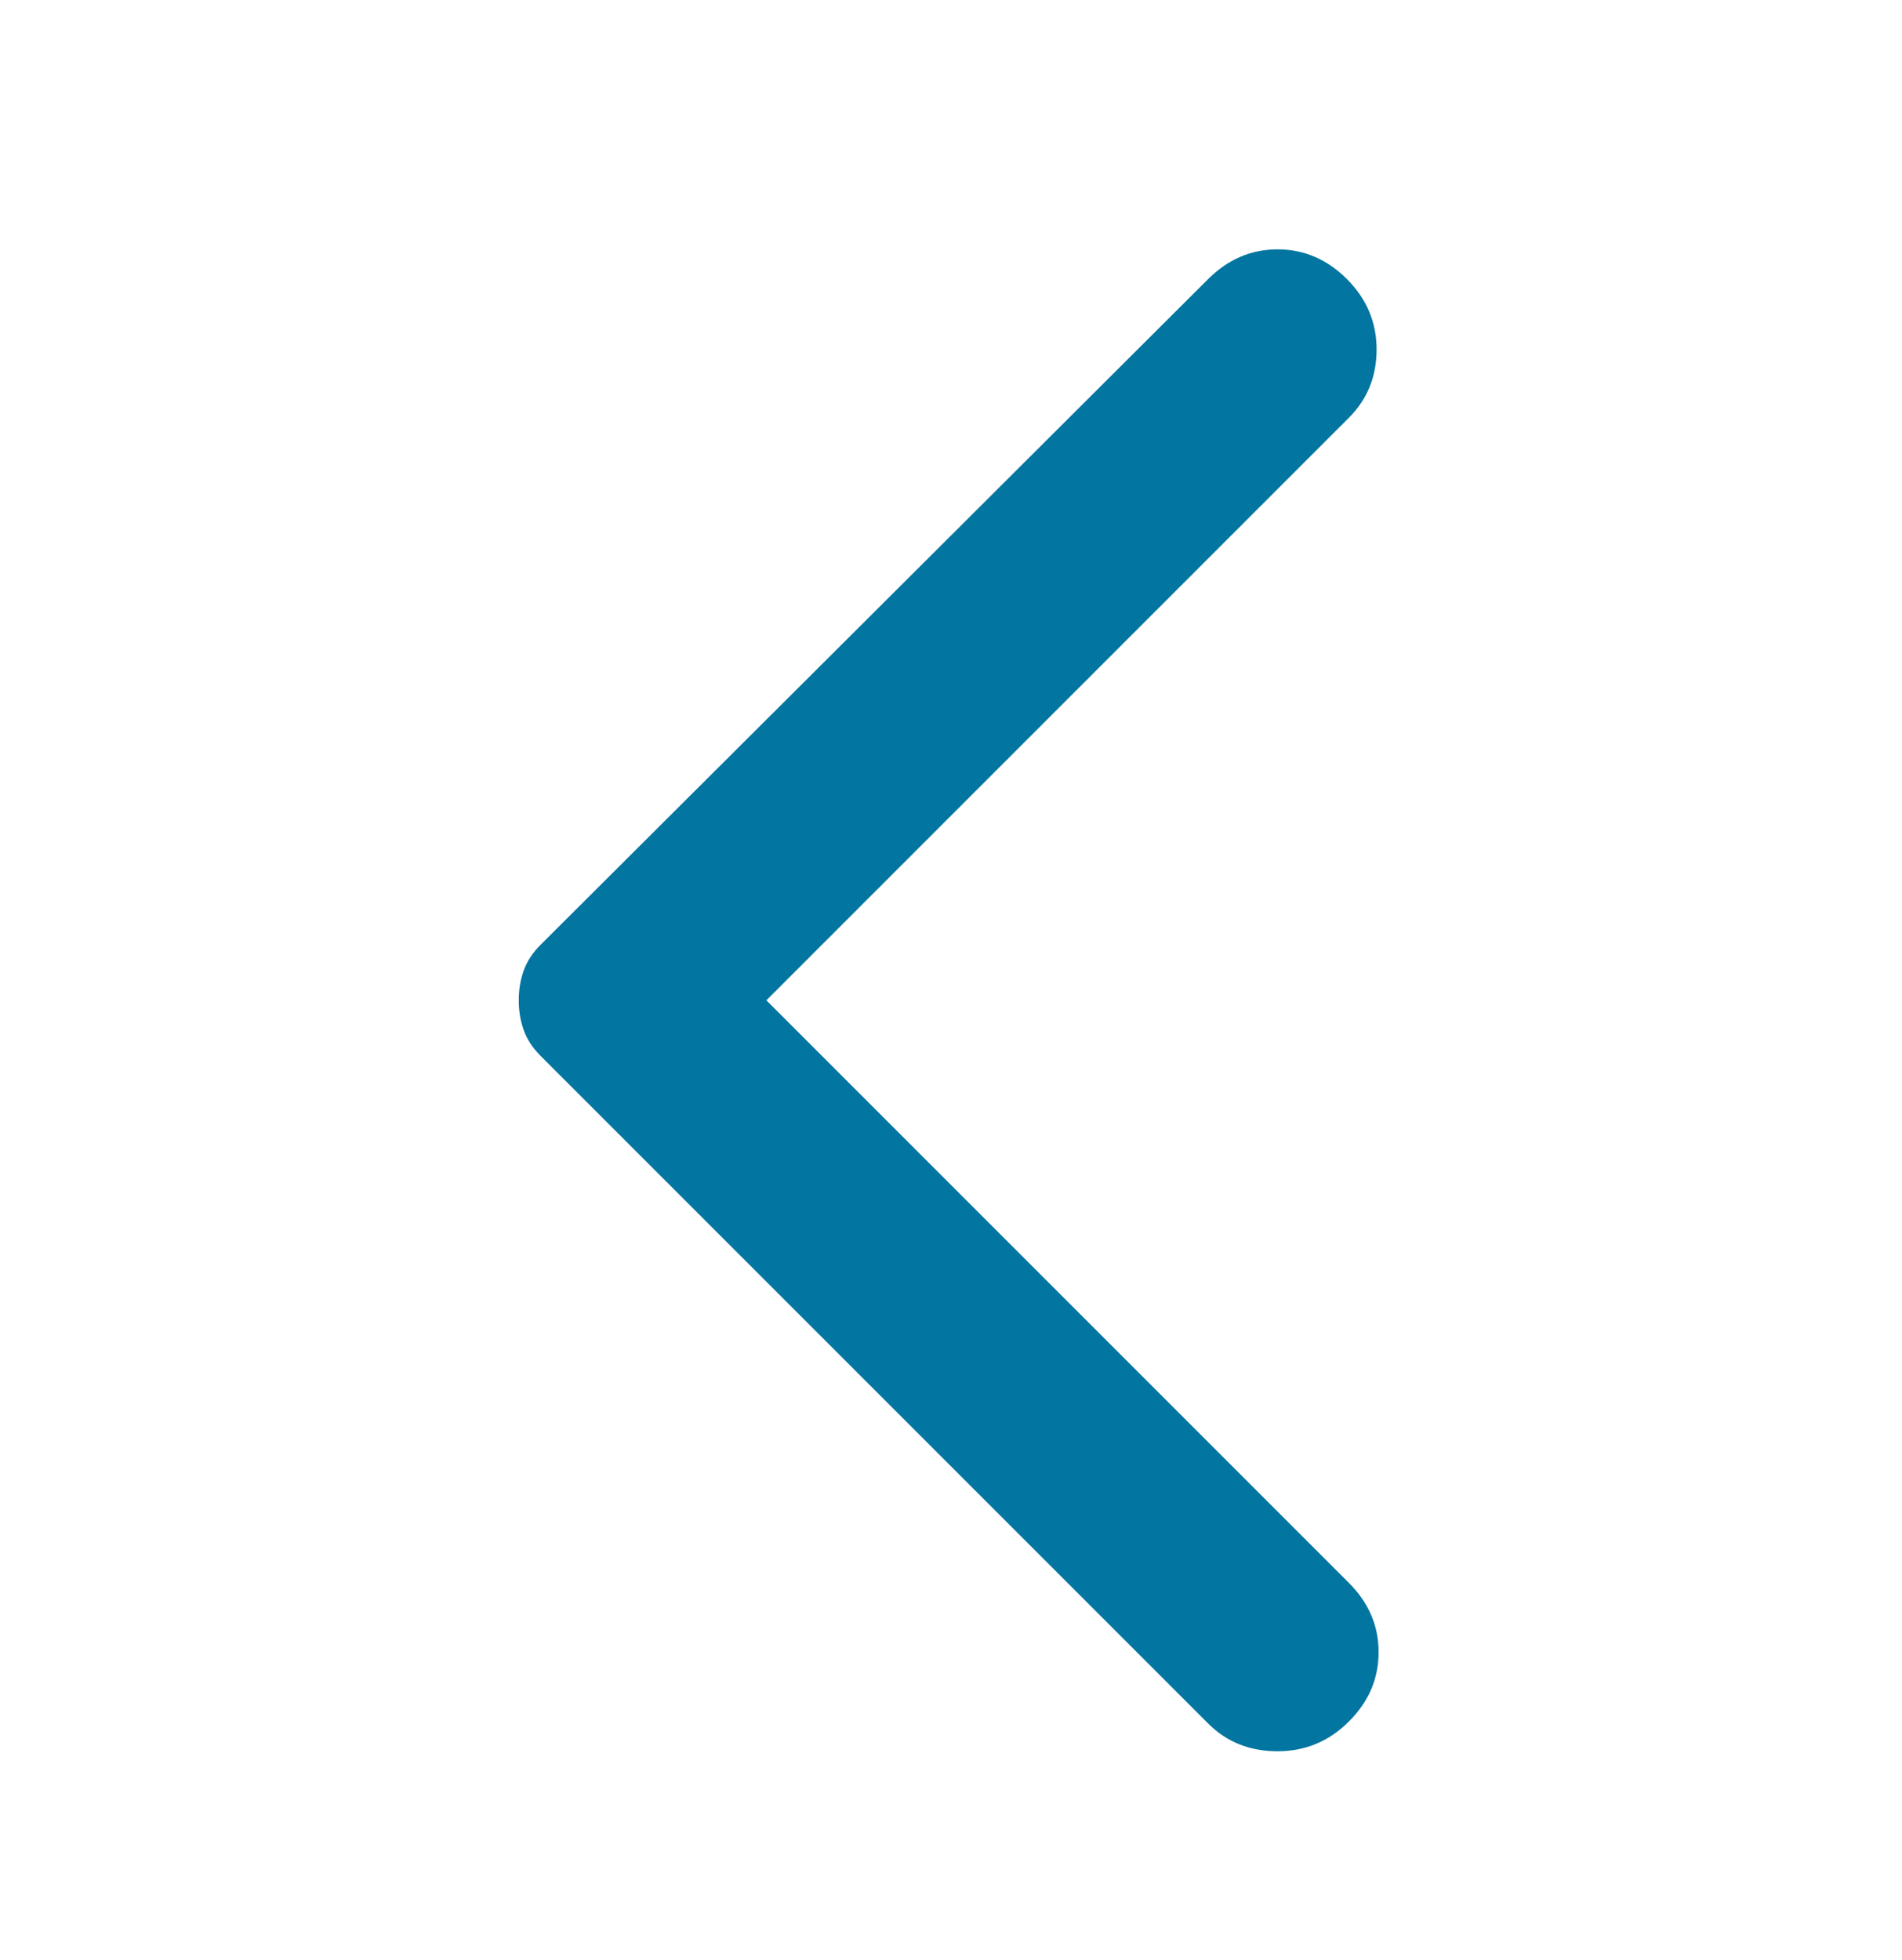 <svg width="33" height="34" viewBox="0 0 33 34" fill="none" xmlns="http://www.w3.org/2000/svg">
<mask id="mask0_63_56" style="mask-type:alpha" maskUnits="userSpaceOnUse" x="0" y="0" width="33" height="34">
<rect width="33" height="33" transform="matrix(1 -8.74228e-08 -8.74228e-08 -1 0 33.854)" fill="#D9D9D9"/>
</mask>
<g mask="url(#mask0_63_56)">
<path d="M20.962 4.841L9.378 16.392C9.241 16.529 9.143 16.678 9.086 16.838C9.029 16.999 9 17.171 9 17.354C9 17.537 9.029 17.709 9.086 17.87C9.143 18.03 9.241 18.179 9.378 18.317L20.962 29.901C21.283 30.222 21.684 30.382 22.166 30.382C22.647 30.382 23.059 30.21 23.403 29.866C23.747 29.523 23.919 29.122 23.919 28.663C23.919 28.205 23.747 27.804 23.403 27.46L13.297 17.354L23.403 7.248C23.724 6.927 23.884 6.532 23.884 6.062C23.884 5.592 23.712 5.185 23.369 4.841C23.025 4.498 22.624 4.326 22.166 4.326C21.707 4.326 21.306 4.498 20.962 4.841Z" fill="#0275A0"/>
</g>
</svg>
